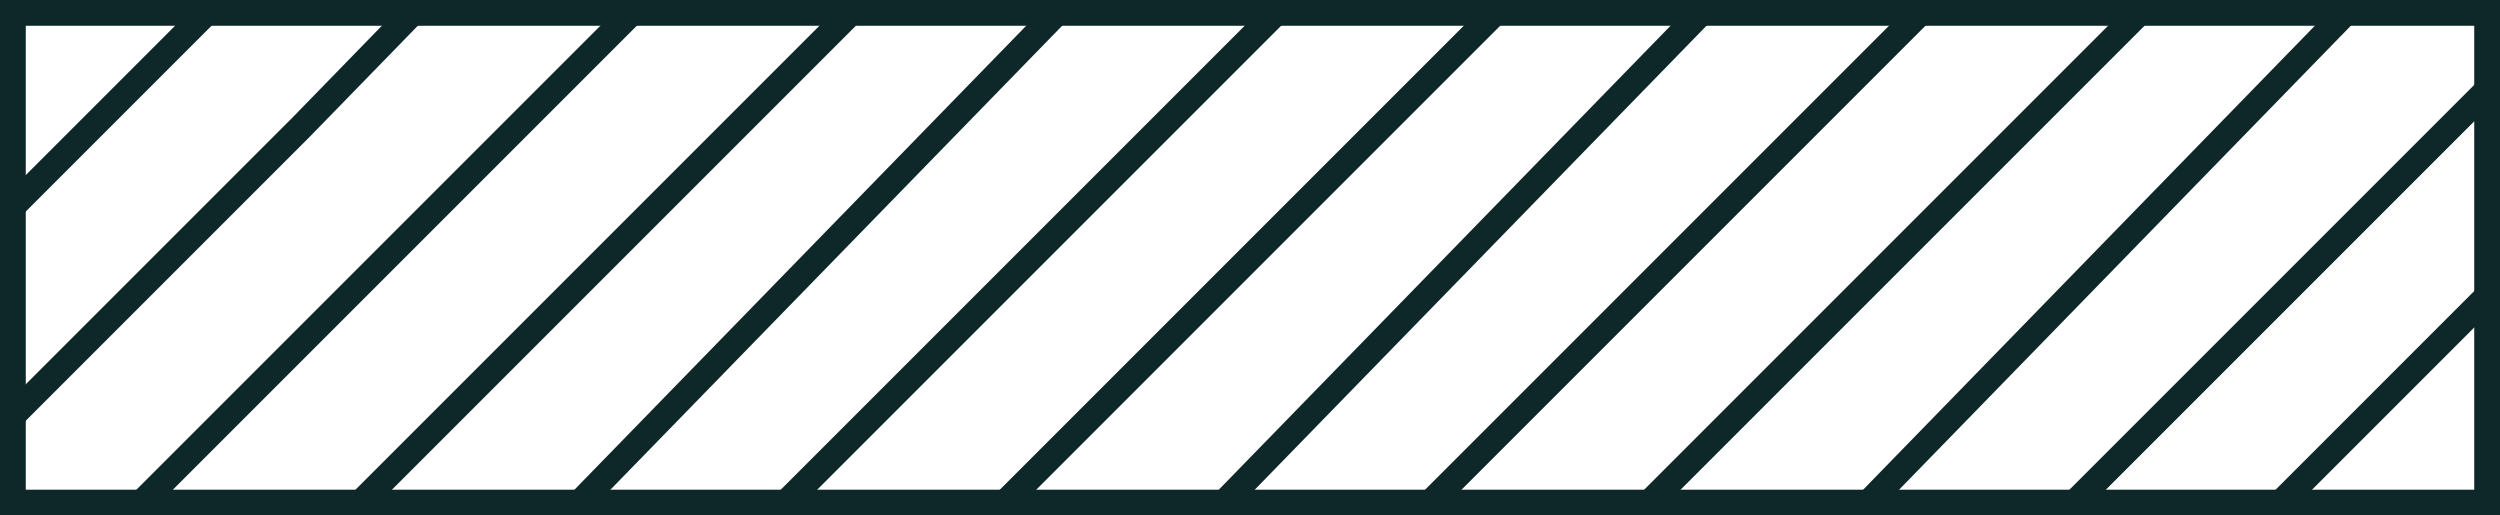 <svg width="194" height="40" viewBox="0 0 194 40" fill="none" xmlns="http://www.w3.org/2000/svg">
<rect x="1" y="1" width="192" height="38" stroke="#0E2729" stroke-width="2"/>
<path d="M16 1L7.133 9.867L1 16" stroke="#0E2729" stroke-width="2"/>
<path d="M32 1L23.367 9.867L1 32.233" stroke="#0E2729" stroke-width="2"/>
<path d="M49 1L40.133 9.867L11 39" stroke="#0E2729" stroke-width="2"/>
<path d="M66 1L57.133 9.867L28 39" stroke="#0E2729" stroke-width="2"/>
<path d="M82 1L73.367 9.867L45 39" stroke="#0E2729" stroke-width="2"/>
<path d="M99 1L90.133 9.867L61 39" stroke="#0E2729" stroke-width="2"/>
<path d="M116 1L107.133 9.867L78 39" stroke="#0E2729" stroke-width="2"/>
<path d="M132 1L123.367 9.867L95 39" stroke="#0E2729" stroke-width="2"/>
<path d="M149 1L140.133 9.867L111 39" stroke="#0E2729" stroke-width="2"/>
<path d="M166 1L157.133 9.867L128 39" stroke="#0E2729" stroke-width="2"/>
<path d="M182 1L173.367 9.867L145 39" stroke="#0E2729" stroke-width="2"/>
<path d="M193 7L190.133 9.867L161 39" stroke="#0E2729" stroke-width="2"/>
<path d="M177 39L193 23" stroke="#0E2729" stroke-width="2"/>
</svg>
